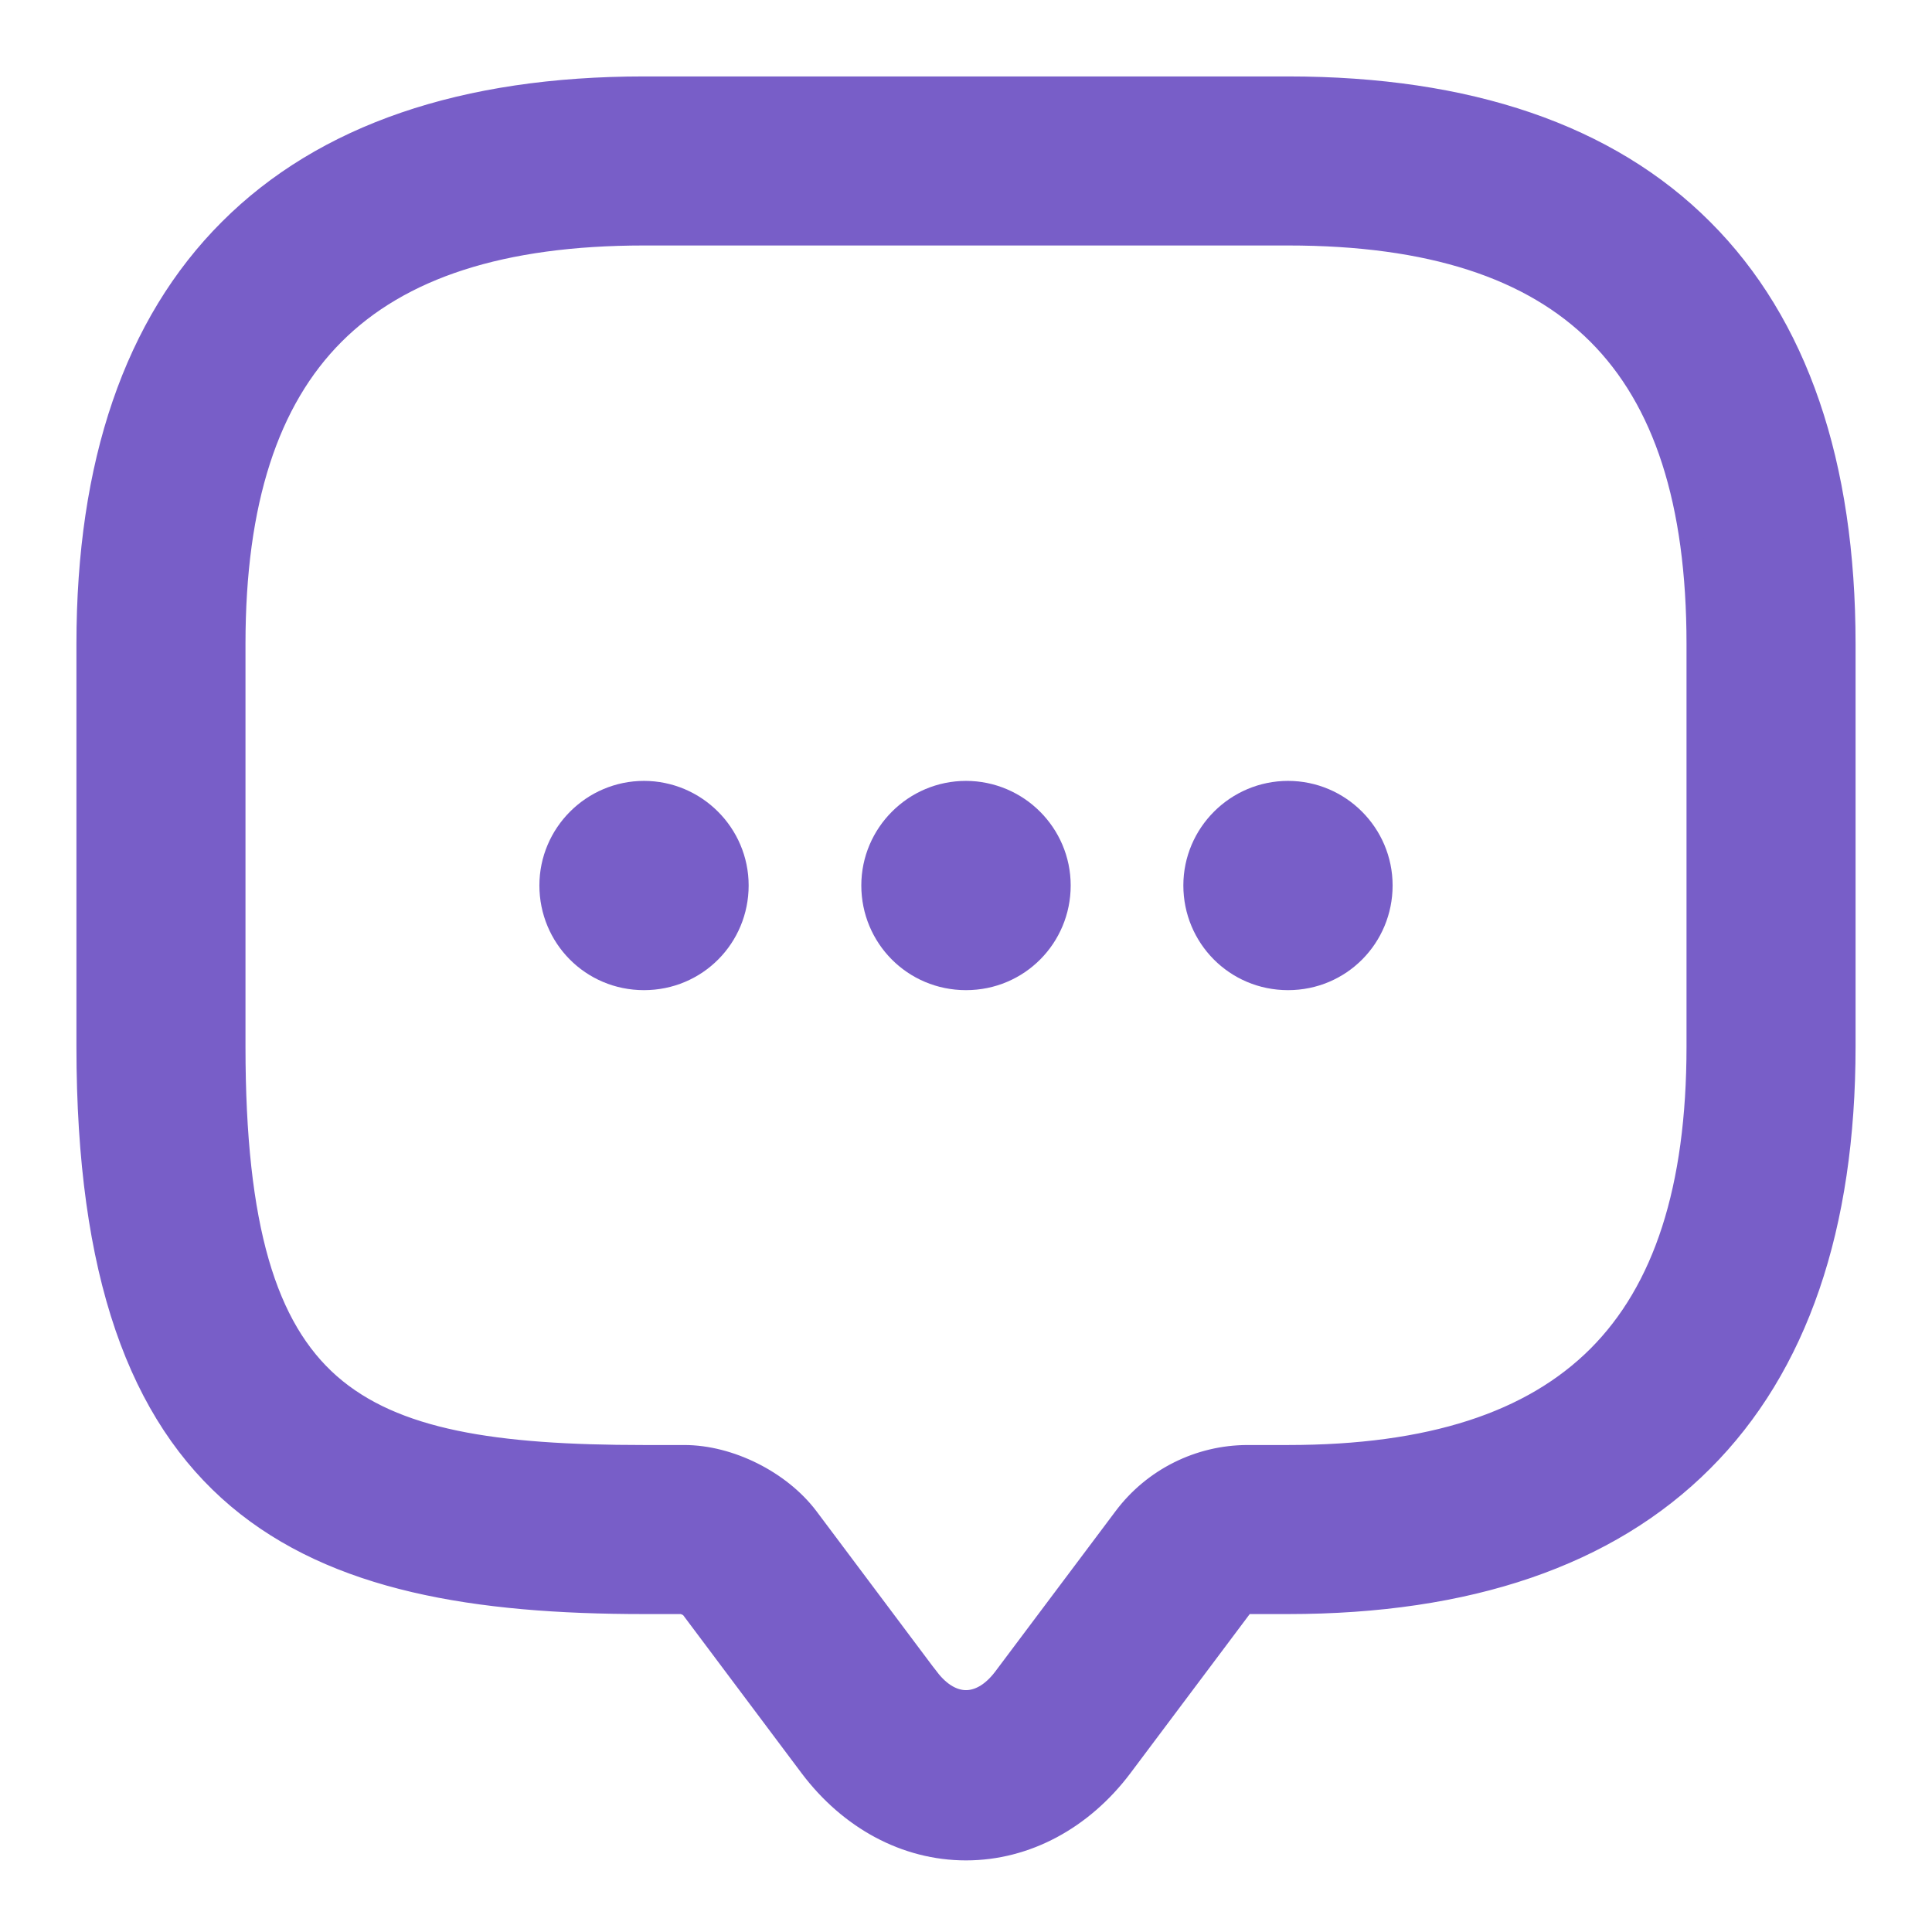 <svg width="16" height="16" viewBox="0 0 16 16" fill="none" xmlns="http://www.w3.org/2000/svg">
<path d="M6.72 14.627L6.72 14.627C7.043 15.055 7.504 15.307 8 15.307C8.495 15.307 8.957 15.055 9.28 14.627L9.28 14.627L10.278 13.296C10.296 13.275 10.316 13.267 10.333 13.267H10.667C12.157 13.267 13.311 12.874 14.092 12.092C14.874 11.311 15.267 10.157 15.267 8.667V5.333C15.267 3.843 14.874 2.689 14.092 1.908C13.311 1.126 12.157 0.733 10.667 0.733H5.333C3.843 0.733 2.689 1.126 1.908 1.908C1.126 2.689 0.733 3.843 0.733 5.333V8.667C0.733 10.552 1.166 11.714 1.976 12.398C2.783 13.079 3.94 13.267 5.333 13.267H5.654C5.657 13.268 5.661 13.269 5.665 13.27C5.675 13.274 5.685 13.278 5.696 13.283C5.706 13.288 5.715 13.293 5.721 13.297C5.722 13.297 5.723 13.298 5.724 13.298L6.72 14.627ZM6.68 12.573L6.68 12.573C6.454 12.275 6.038 12.067 5.667 12.067H5.333C4.098 12.067 3.26 11.942 2.724 11.472C2.192 11.004 1.933 10.169 1.933 8.667V5.333C1.933 4.154 2.209 3.309 2.759 2.759C3.309 2.209 4.154 1.933 5.333 1.933H10.667C11.846 1.933 12.69 2.209 13.241 2.759C13.791 3.309 14.067 4.154 14.067 5.333V8.667C14.067 9.846 13.791 10.691 13.241 11.241C12.69 11.791 11.846 12.067 10.667 12.067H10.333C9.935 12.067 9.559 12.255 9.32 12.573L8.32 13.906C8.32 13.906 8.32 13.906 8.32 13.906C8.217 14.041 8.103 14.097 8 14.097C7.897 14.097 7.783 14.041 7.68 13.906C7.68 13.906 7.68 13.906 7.679 13.906L6.68 12.573Z" fill="#785EC8" stroke="#785EC8" stroke-width="0.2"/>
<path d="M7.233 7.333C7.233 7.755 7.571 8.1 8 8.1C8.429 8.1 8.767 7.755 8.767 7.333C8.767 6.911 8.422 6.567 8 6.567C7.578 6.567 7.233 6.911 7.233 7.333Z" fill="#785EC8" stroke="#785EC8" stroke-width="0.2"/>
<path d="M9.9 7.333C9.9 7.755 10.238 8.1 10.667 8.1C11.096 8.1 11.433 7.755 11.433 7.333C11.433 6.911 11.089 6.567 10.667 6.567C10.245 6.567 9.9 6.911 9.9 7.333Z" fill="#785EC8" stroke="#785EC8" stroke-width="0.2"/>
<path d="M4.567 7.333C4.567 7.755 4.904 8.1 5.333 8.1C5.763 8.1 6.1 7.755 6.1 7.333C6.1 6.911 5.755 6.567 5.333 6.567C4.912 6.567 4.567 6.911 4.567 7.333Z" fill="#785EC8" stroke="#785EC8" stroke-width="0.2"/>
</svg>
